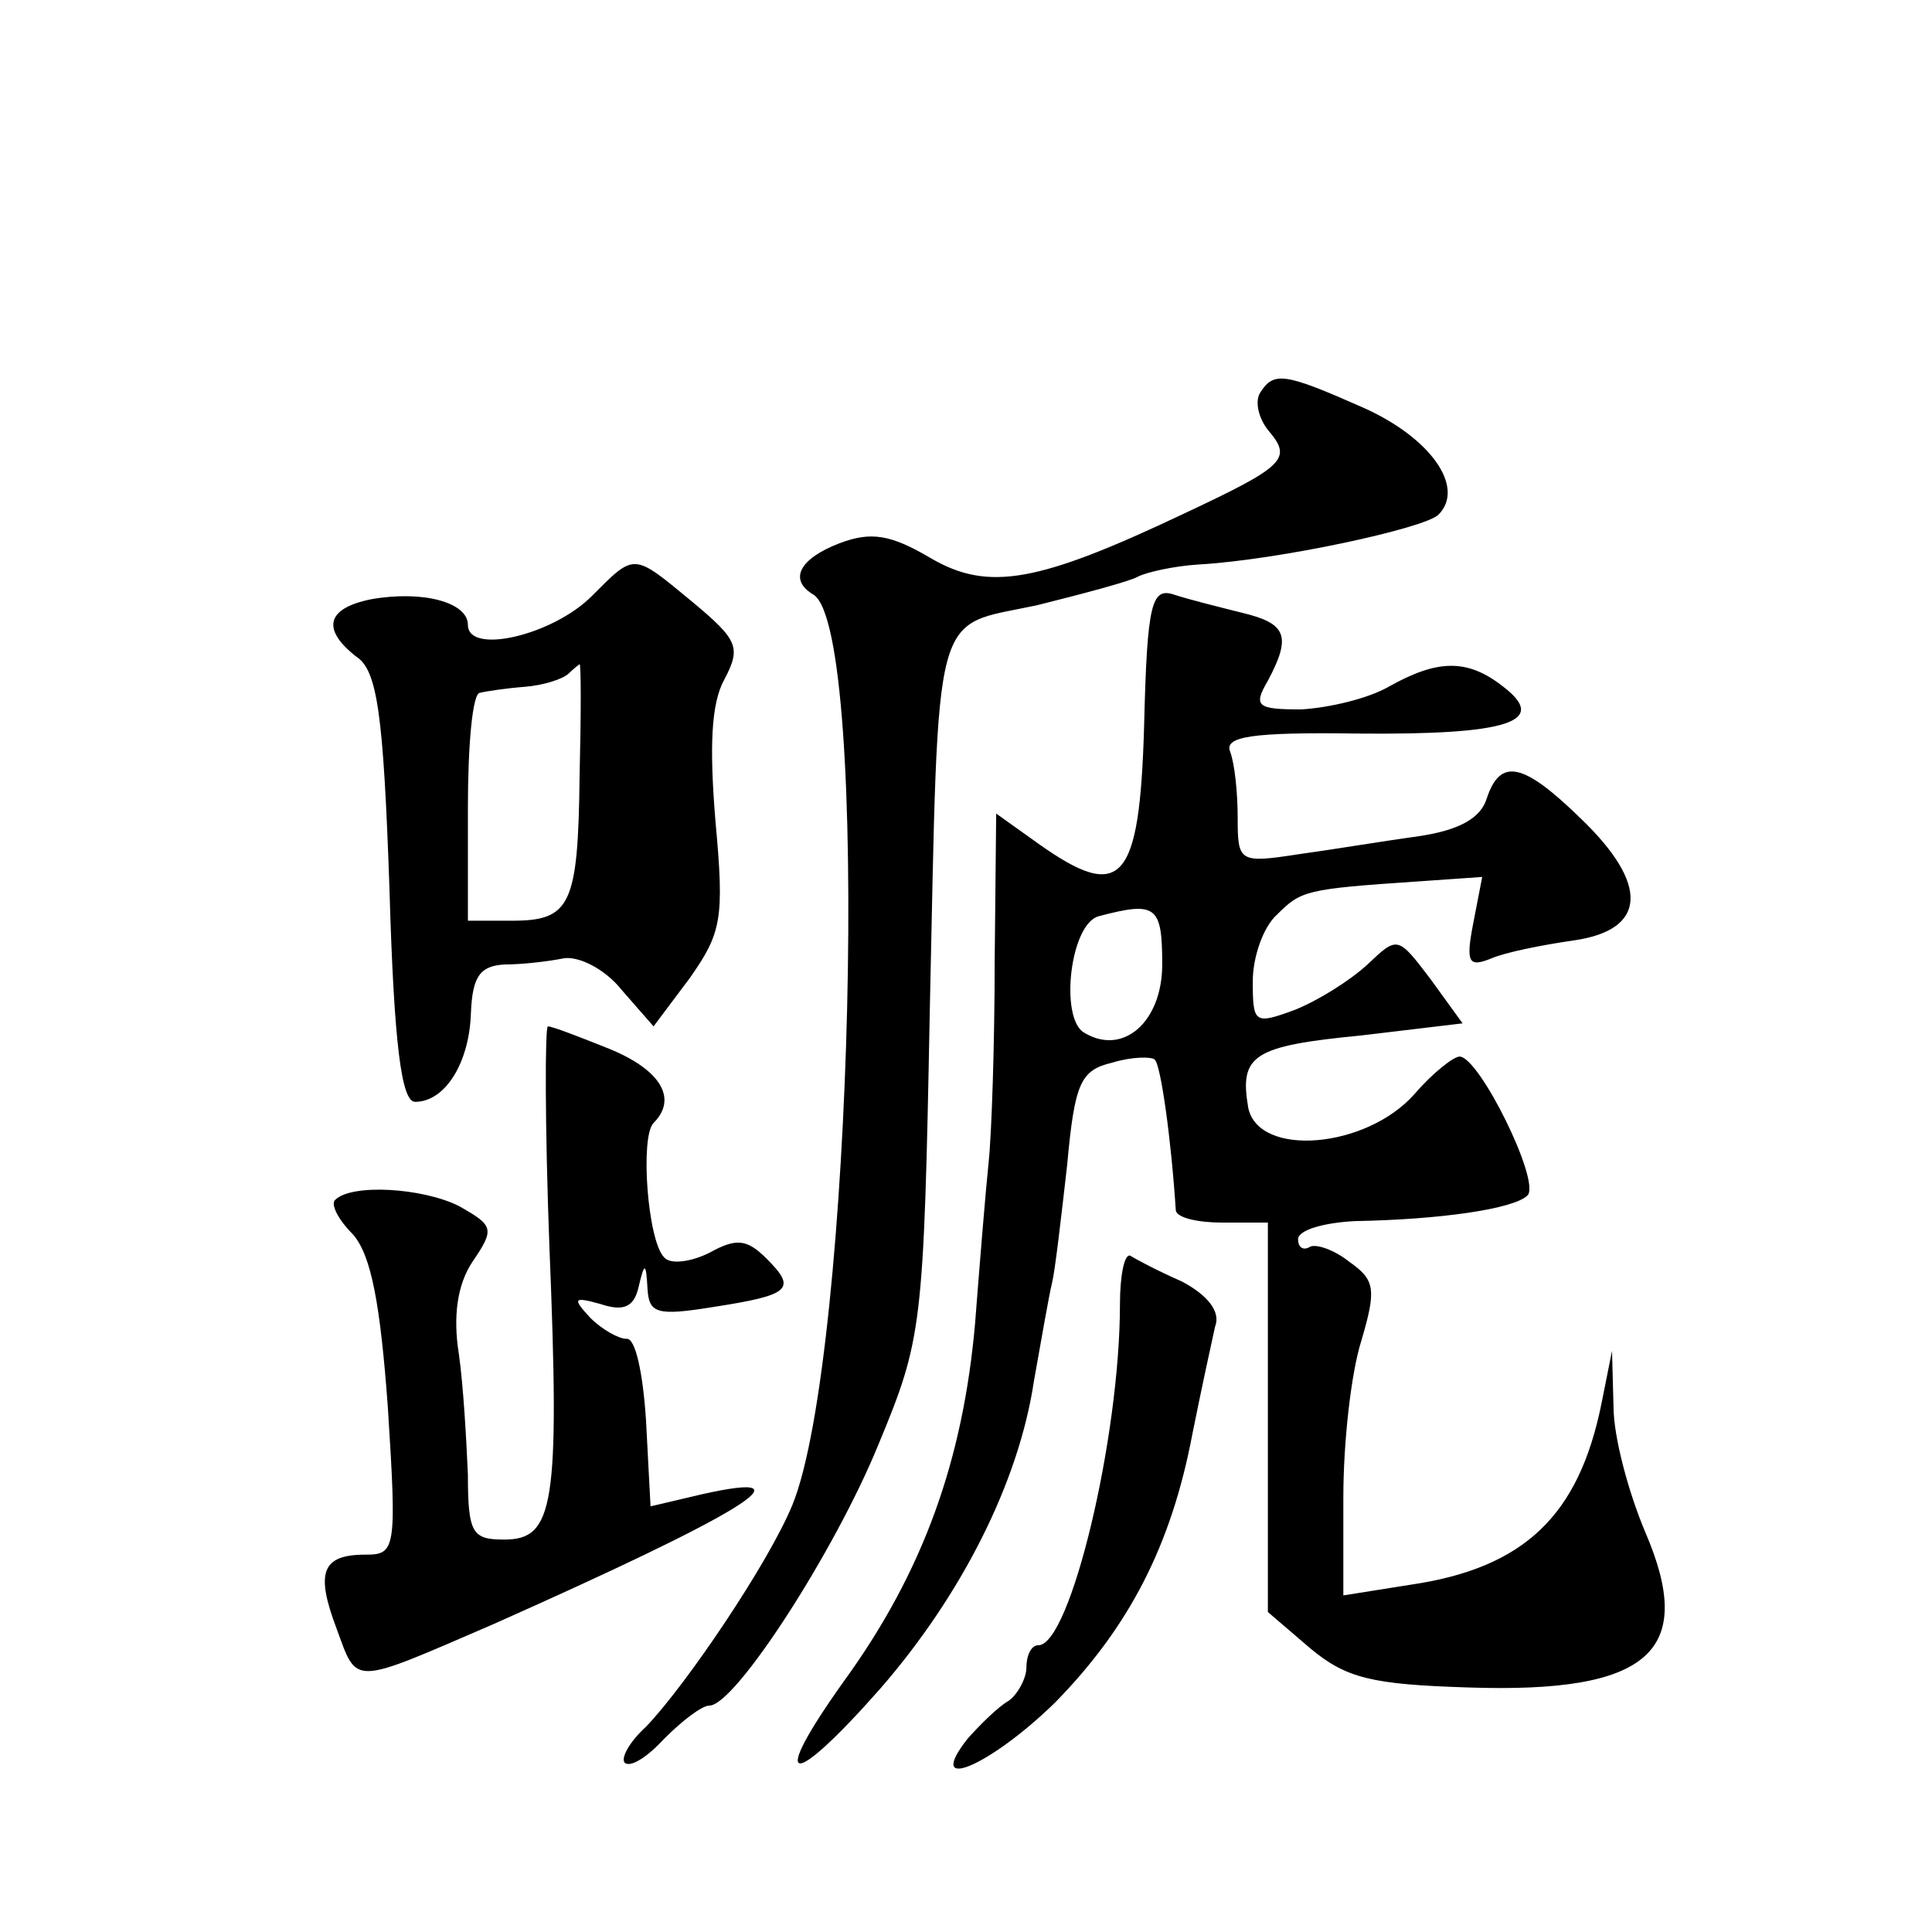 <?xml version="1.0" standalone="no"?>
<!DOCTYPE svg PUBLIC "-//W3C//DTD SVG 20010904//EN"
 "http://www.w3.org/TR/2001/REC-SVG-20010904/DTD/svg10.dtd">
<svg version="1.0" xmlns="http://www.w3.org/2000/svg"
 width="128pt" height="128pt" viewBox="0 0 128 128"
 preserveAspectRatio="xMidYMid meet">
<g transform="translate(0,128) scale(0.1,-0.1)"
fill="#0" stroke="none">
<path d="M835 1020 c-4 -6 -1 -18 6 -26 15 -18 10 -23 -56 -54 -97 -46 -130 -52
-168 -30 -27 16 -40 18 -61 10 -26 -10 -34 -24 -17 -34 38 -24 26 -505 -14 -603
-16 -39 -71 -120 -97 -147 -11 -10 -17 -21 -14 -24 4 -3 15 4 26 16 12 12 25 22
30 22 17 0 83 102 112 173 29 70 30 77 34 287 6 274 1 254 71 269 32 8 62 16 67
19 6 3 24 7 40 8 53 3 150 24 159 33 18 18 -5 51 -50 71 -52 23 -59 24 -68 10z
M392 885 c-26 -26 -82 -39 -82 -19 0 15 -30 23 -64 17 -30 -6 -33 -20 -10 -38 14
-9 18 -38 22 -153 3 -104 8 -142 17 -142 20 0 36 26 37 59 1 24 6 31 22 32 12 0
29 2 39 4 10 2 28 -7 39 -21 l21 -24 24 32 c21 30 23 39 17 104 -4 49 -3 78 6 94
11 21 9 26 -21 51 -40 33 -38 33 -67 4z m-8 -119 c-1 -86 -6 -96 -45 -96 l-29 0
0 75 c0 41 3 76 8 76 4 1 17 3 30 4 12 1 25 5 29 9 3 3 7 6 7 6 1 0 1 -33 0 -74z
M758 799 c-3 -104 -15 -117 -70 -78 l-28 20 -1 -98 c0 -54 -2 -114 -4 -133 -2 -19
-6 -68 -9 -107 -8 -90 -34 -164 -87 -237 -50 -70 -36 -73 24 -5 54 62 92 137 102
204 5 28 10 57 12 65 2 8 6 43 10 78 5 55 9 63 30 68 13 4 26 4 28 2 4 -3 11 -53
14 -100 1 -5 15 -8 31 -8 l30 0 0 -129 0 -129 28 -24 c24 -20 41 -24 105 -26 120
-4 151 24 117 103 -11 26 -21 63 -21 83 l-1 37 -7 -35 c-15 -74 -51 -109 -127 -120
l-44 -7 0 65 c0 36 5 82 12 104 10 34 9 40 -8 52 -10 8 -22 12 -26 10 -5 -3 -8
0 -8 5 0 6 17 11 38 12 56 1 105 8 114 17 9 9 -32 92 -45 92 -4 0 -18 -11 -30 -25
-32 -36 -103 -42 -110 -9 -6 35 3 41 75 48 l67 8 -21 29 c-22 29 -22 29 -42 10
-12 -11 -33 -24 -48 -30 -27 -10 -28 -9 -28 19 0 16 7 36 16 44 16 16 19 17 93
22 l43 3 -6 -31 c-5 -26 -3 -29 12 -23 9 4 34 9 55 12 48 7 50 37 4 81 -38 37 -53
40 -62 13 -4 -13 -18 -21 -45 -25 -22 -3 -58 -9 -80 -12 -39 -6 -40 -5 -40 24 0
17 -2 36 -5 44 -4 10 14 13 84 12 101 -1 127 8 97 31 -24 19 -44 18 -76 0 -14 -8
-40 -14 -58 -15 -29 0 -32 2 -22 19 16 30 12 38 -17 45 -16 4 -36 9 -45 12 -15
5 -18 -5 -20 -87z m12 -158 c0 -38 -26 -61 -52 -45 -16 10 -9 72 10 77 38 10 42
7 42 -32z M364 454 c7 -172 3 -194 -30 -194 -21 0 -24 4 -24 43 -1 23 -3 59 -6
80 -4 25 -1 46 9 61 15 22 14 24 -9 37 -24 12 -71 15 -82 4 -3 -3 2 -13 12 -23
12 -14 18 -46 23 -115 6 -94 5 -97 -15 -97 -29 0 -33 -12 -19 -49 14 -38 9 -38
104 3 164 73 214 103 138 86 l-34 -8 -3 57 c-2 31 -7 55 -13 54 -5 0 -16 6 -24
14 -12 13 -11 14 7 9 15 -5 22 -2 25 11 4 17 5 17 6 -1 1 -16 6 -18 43 -12 52 8
56 12 36 32 -13 13 -20 14 -38 4 -12 -6 -26 -8 -30 -3 -11 11 -16 80 -7 89 16 16
5 35 -29 49 -20 8 -38 15 -41 15 -2 0 -2 -66 1 -146z M742 416 c0 -89 -33 -226
-54 -226 -5 0 -8 -7 -8 -15 0 -7 -6 -18 -12 -22 -7 -4 -19 -16 -27 -25 -29 -37
15 -18 58 24 49 50 77 104 91 178 6 30 13 62 15 71 4 10 -5 21 -22 30 -16 7 -31
15 -34 17 -4 2 -7 -13 -7 -32z"/>
</g>
</svg>
